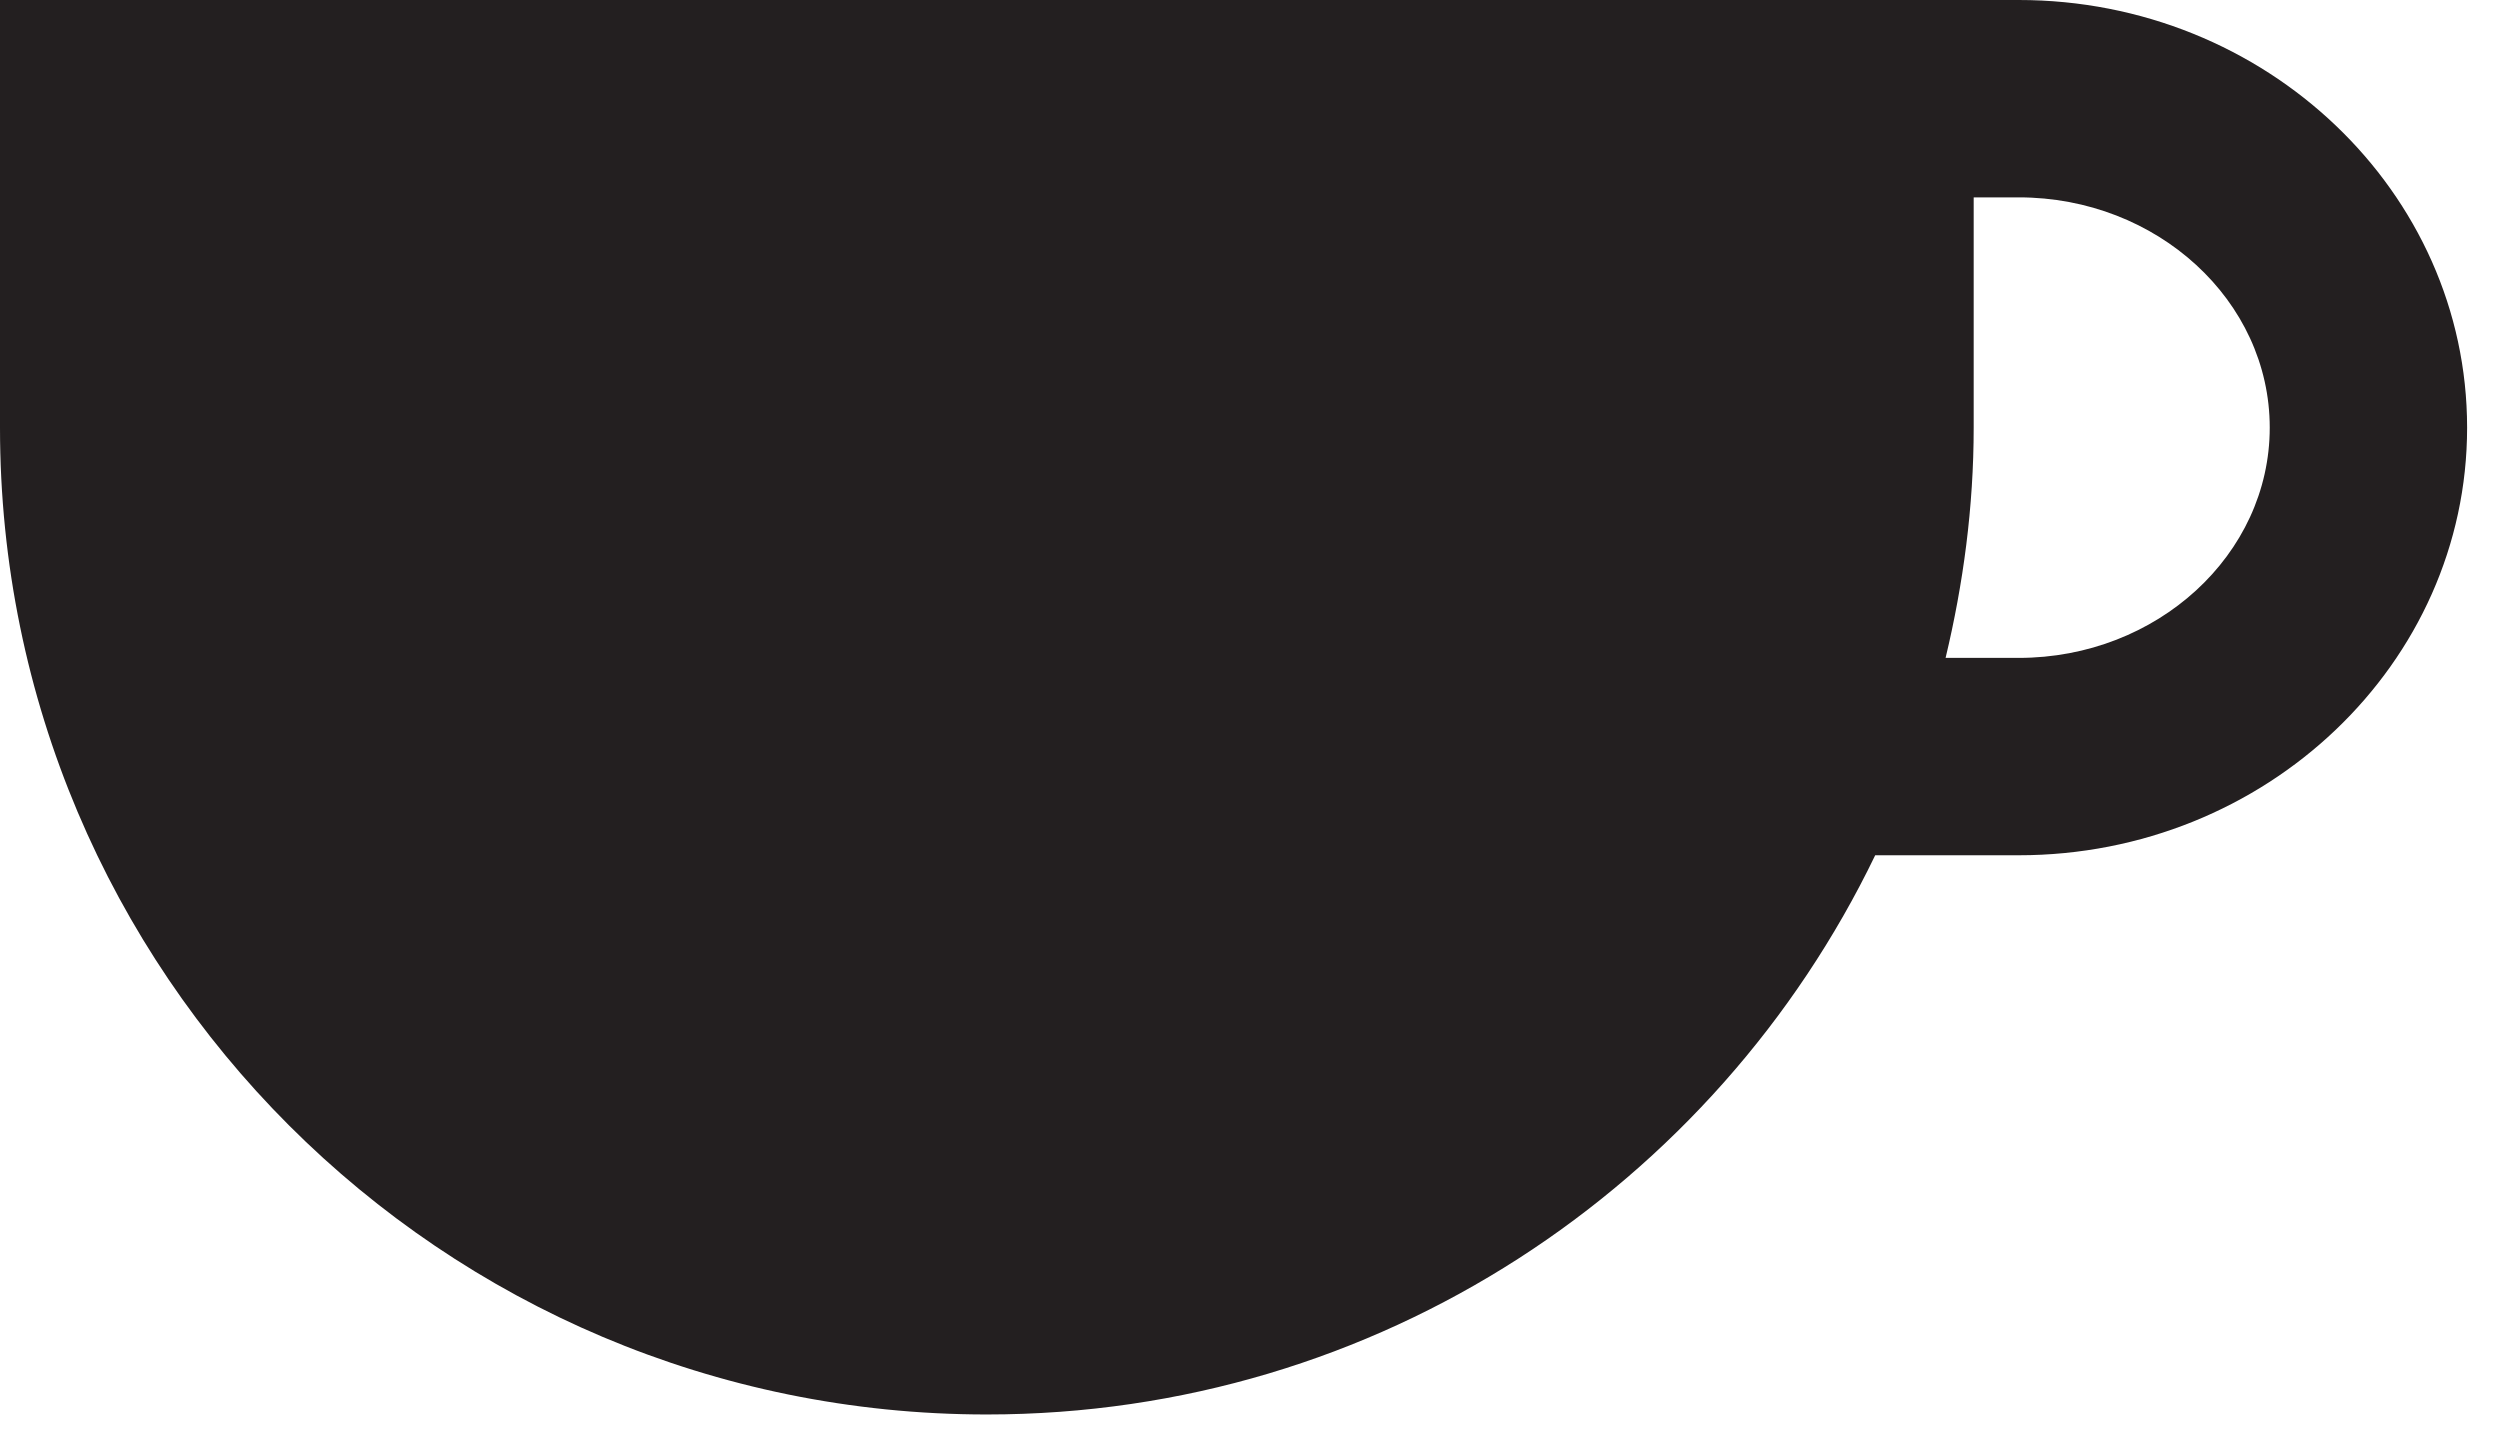 <?xml version="1.0" ?><!DOCTYPE svg  PUBLIC '-//W3C//DTD SVG 1.1//EN'  'http://www.w3.org/Graphics/SVG/1.1/DTD/svg11.dtd'><svg enable-background="new 0 0 38 22" height="22px" id="Layer_1" version="1.1" viewBox="0 0 38 22" width="38px" xml:space="preserve" xmlns="http://www.w3.org/2000/svg" xmlns:xlink="http://www.w3.org/1999/xlink"><path d="M30.684,0H30h-3.184H0v6.5c0,8.284,6.716,15,15,15c5.952,0,11.079-3.476,13.503-8.5h2.181  c3.759,0,6.816-2.916,6.816-6.5S34.442,0,30.684,0z M30.684,10h-1.111C29.842,8.875,30,7.708,30,6.5V3h0.684  C32.788,3,34.5,4.57,34.5,6.5S32.788,10,30.684,10z" fill="#231F20"/></svg>